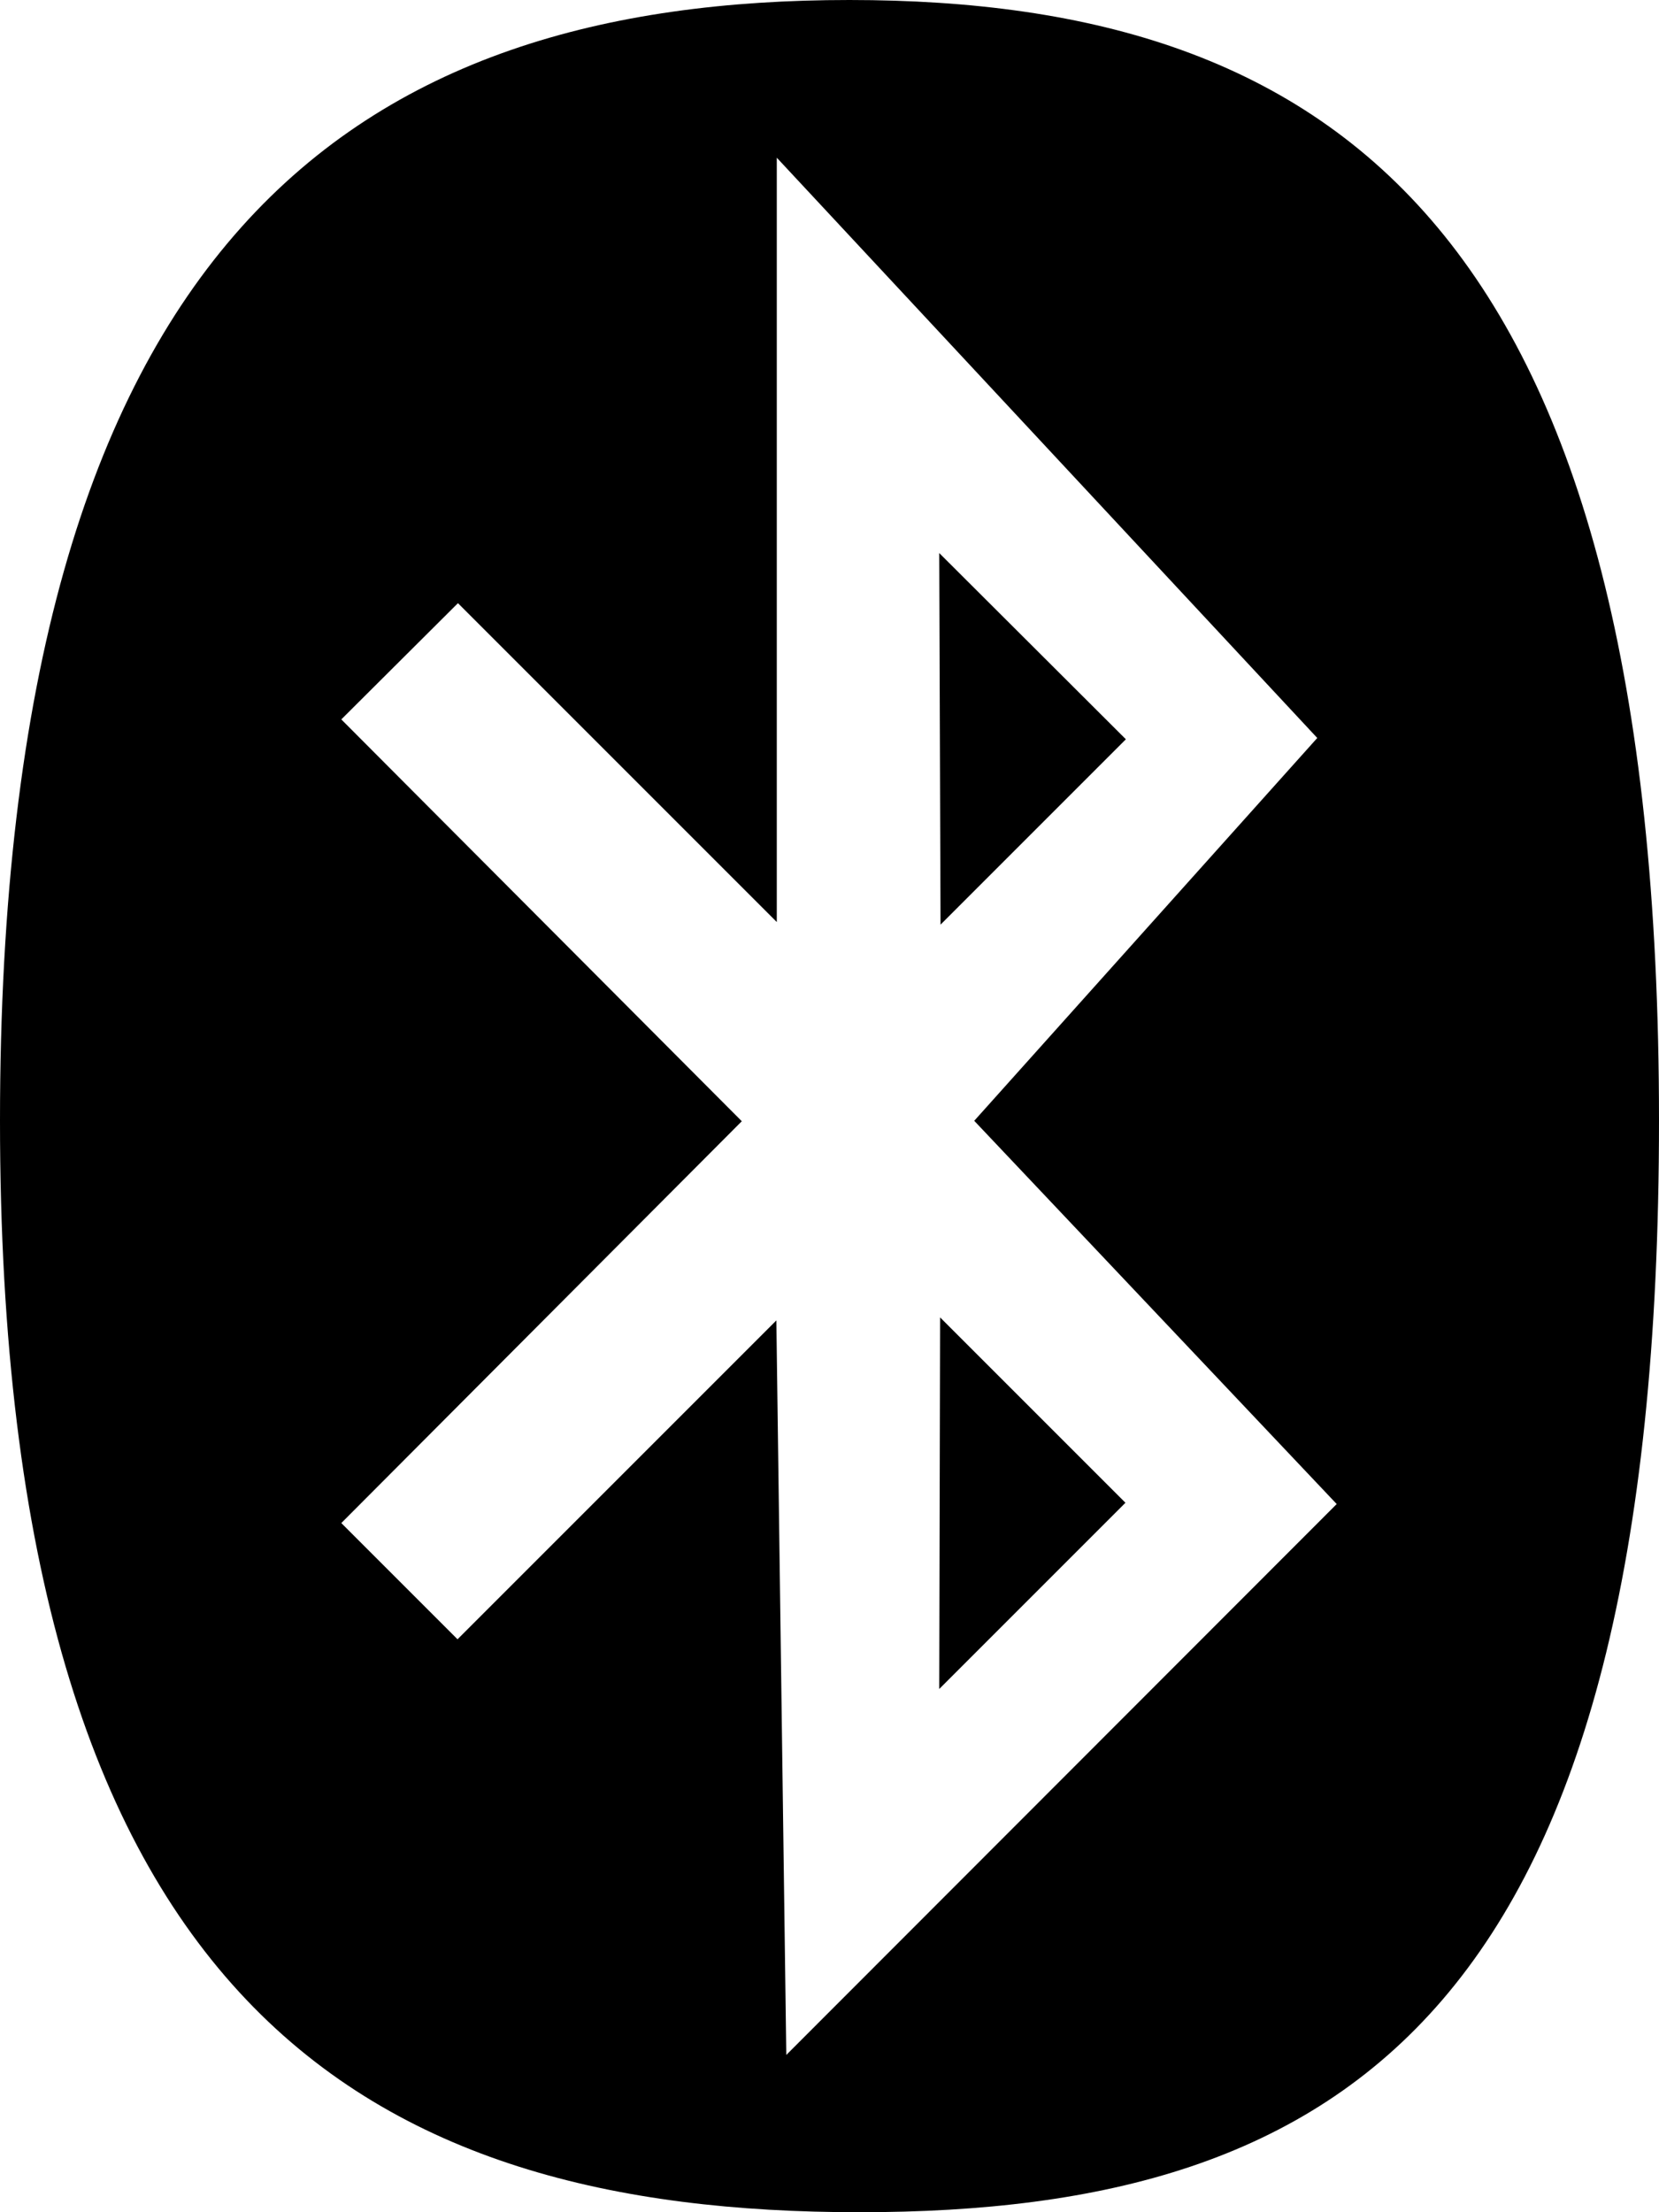<svg xmlns="http://www.w3.org/2000/svg" viewBox="0 0 384 512"><!--! Font Awesome Pro 7.1.0 by @fontawesome - https://fontawesome.com License - https://fontawesome.com/license (Commercial License) Copyright 2025 Fonticons, Inc. --><path fill="currentColor" d="M260.6 171.1l-42.9 42.9-.3-86 43.2 43.1zM217.4 390.9l43.1-43.1-42.9-42.9-.2 86zM384 259.4C384 465 312.1 512 198.9 512S0 465 0 259.4 83.4 0 196.6 0 384 53.9 384 259.4zm-158.5 0l79.4-88.6-125.1-134.3 0 176.9-73.8-73.8-27 26.9 92.7 93-92.7 93 26.9 26.9 73.8-73.8 2.3 170 127.4-127.5-83.9-88.7z"/></svg>